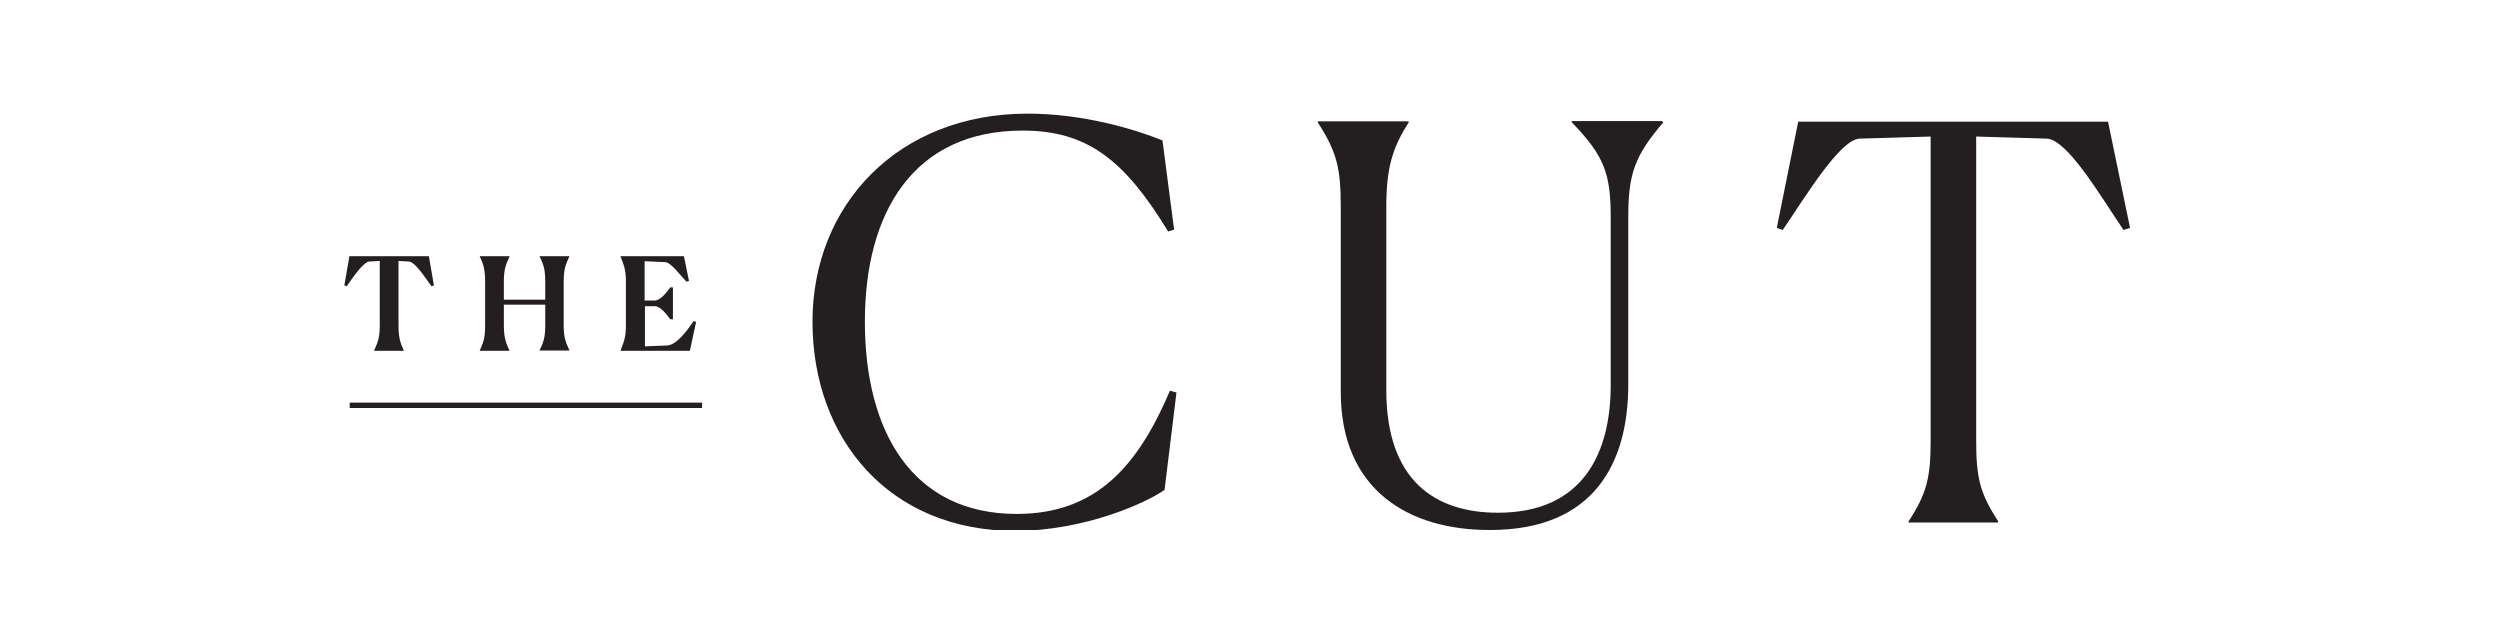 <svg width="240" height="61" viewBox="0 0 240 61" fill="none" xmlns="http://www.w3.org/2000/svg">
<g clip-path="url(#clip0_1165_3015)">
<path d="M111.799 47.022C110.285 48.136 104.285 50.965 97.457 50.965C85.371 50.965 77.999 42.136 77.999 30.879C77.999 19.679 86.199 10.908 98.656 10.908C103.971 10.908 108.914 12.393 111.599 13.479L112.714 22.05L112.142 22.222C107.942 15.336 104.371 12.536 98.171 12.536C87.714 12.536 83.028 20.365 83.028 30.879C83.028 41.45 87.599 49.336 97.599 49.336C105.228 49.336 109.228 44.765 112.314 37.508L112.942 37.679L111.799 47.022ZM128.714 37.622V19.908C128.714 16.136 128.342 14.593 126.514 11.765V11.65H135.228V11.765C133.657 14.222 133.085 16.136 133.085 19.908V37.45C133.085 46.136 137.771 49.222 143.799 49.222C152.057 49.222 154.628 43.393 154.628 36.965V20.822C154.628 16.679 153.999 14.936 150.885 11.736V11.622H159.514L159.685 11.736C156.942 14.936 156.314 16.679 156.314 20.822V36.908C156.314 44.422 153.057 50.879 143.057 50.879C135.285 50.908 128.714 47.079 128.714 37.622ZM191.799 50.165H183.228V50.05C184.971 47.365 185.342 45.85 185.342 42.279V13.108L178.514 13.308C176.628 13.422 173.457 18.679 171.142 22.079L170.571 21.879L172.628 11.679H202.371L204.485 21.879L203.857 22.079C201.542 18.65 198.457 13.393 196.485 13.308L189.714 13.108V42.279C189.714 45.908 190.085 47.365 191.828 50.05L191.799 50.165ZM33.571 39.165H67.399V38.65H33.571V39.165Z" fill="#231F20"/>
<path d="M38.771 33.679H35.914V33.651C36.314 32.793 36.457 32.336 36.457 31.165V25.05L35.457 25.108C34.857 25.165 33.885 26.622 33.285 27.479L33.057 27.393L33.542 24.593H41.171L41.657 27.393L41.428 27.479C40.771 26.622 39.885 25.165 39.257 25.108L38.257 25.05V31.165C38.257 32.308 38.371 32.793 38.771 33.679ZM48.914 33.679H46.057V33.651C46.457 32.793 46.571 32.336 46.571 31.165V27.108C46.571 25.936 46.457 25.479 46.057 24.622V24.593H48.914V24.622C48.514 25.479 48.371 25.936 48.371 27.079V28.765H52.342V27.108C52.342 25.965 52.228 25.479 51.8 24.622V24.593H54.657V24.622C54.257 25.479 54.114 25.936 54.114 27.079V31.165C54.114 32.308 54.257 32.765 54.657 33.622V33.651H51.8V33.622C52.228 32.765 52.342 32.308 52.342 31.136V29.25H48.371V31.165C48.371 32.308 48.514 32.793 48.914 33.679ZM66.228 33.679H59.571V33.651C59.914 32.793 60.085 32.308 60.085 31.279V26.993C60.085 25.965 59.914 25.479 59.571 24.622V24.593H65.657L66.142 26.965L65.914 27.05C65.285 26.422 64.428 25.193 63.857 25.165L61.885 25.079V28.851H62.828C63.428 28.851 63.999 28.05 64.342 27.593H64.6V30.651H64.342C63.999 30.193 63.428 29.393 62.828 29.393H61.914V33.251L64.028 33.165C64.942 33.136 65.942 31.765 66.6 30.822L66.828 30.908C66.828 30.879 66.228 33.679 66.228 33.679Z" fill="#231F20"/>
</g>
<defs>
<clipPath id="clip0_1165_3015">
<rect width="186.286" height="40" fill="white" transform="translate(26.857 10.879)"/>
</clipPath>
</defs>
</svg>
